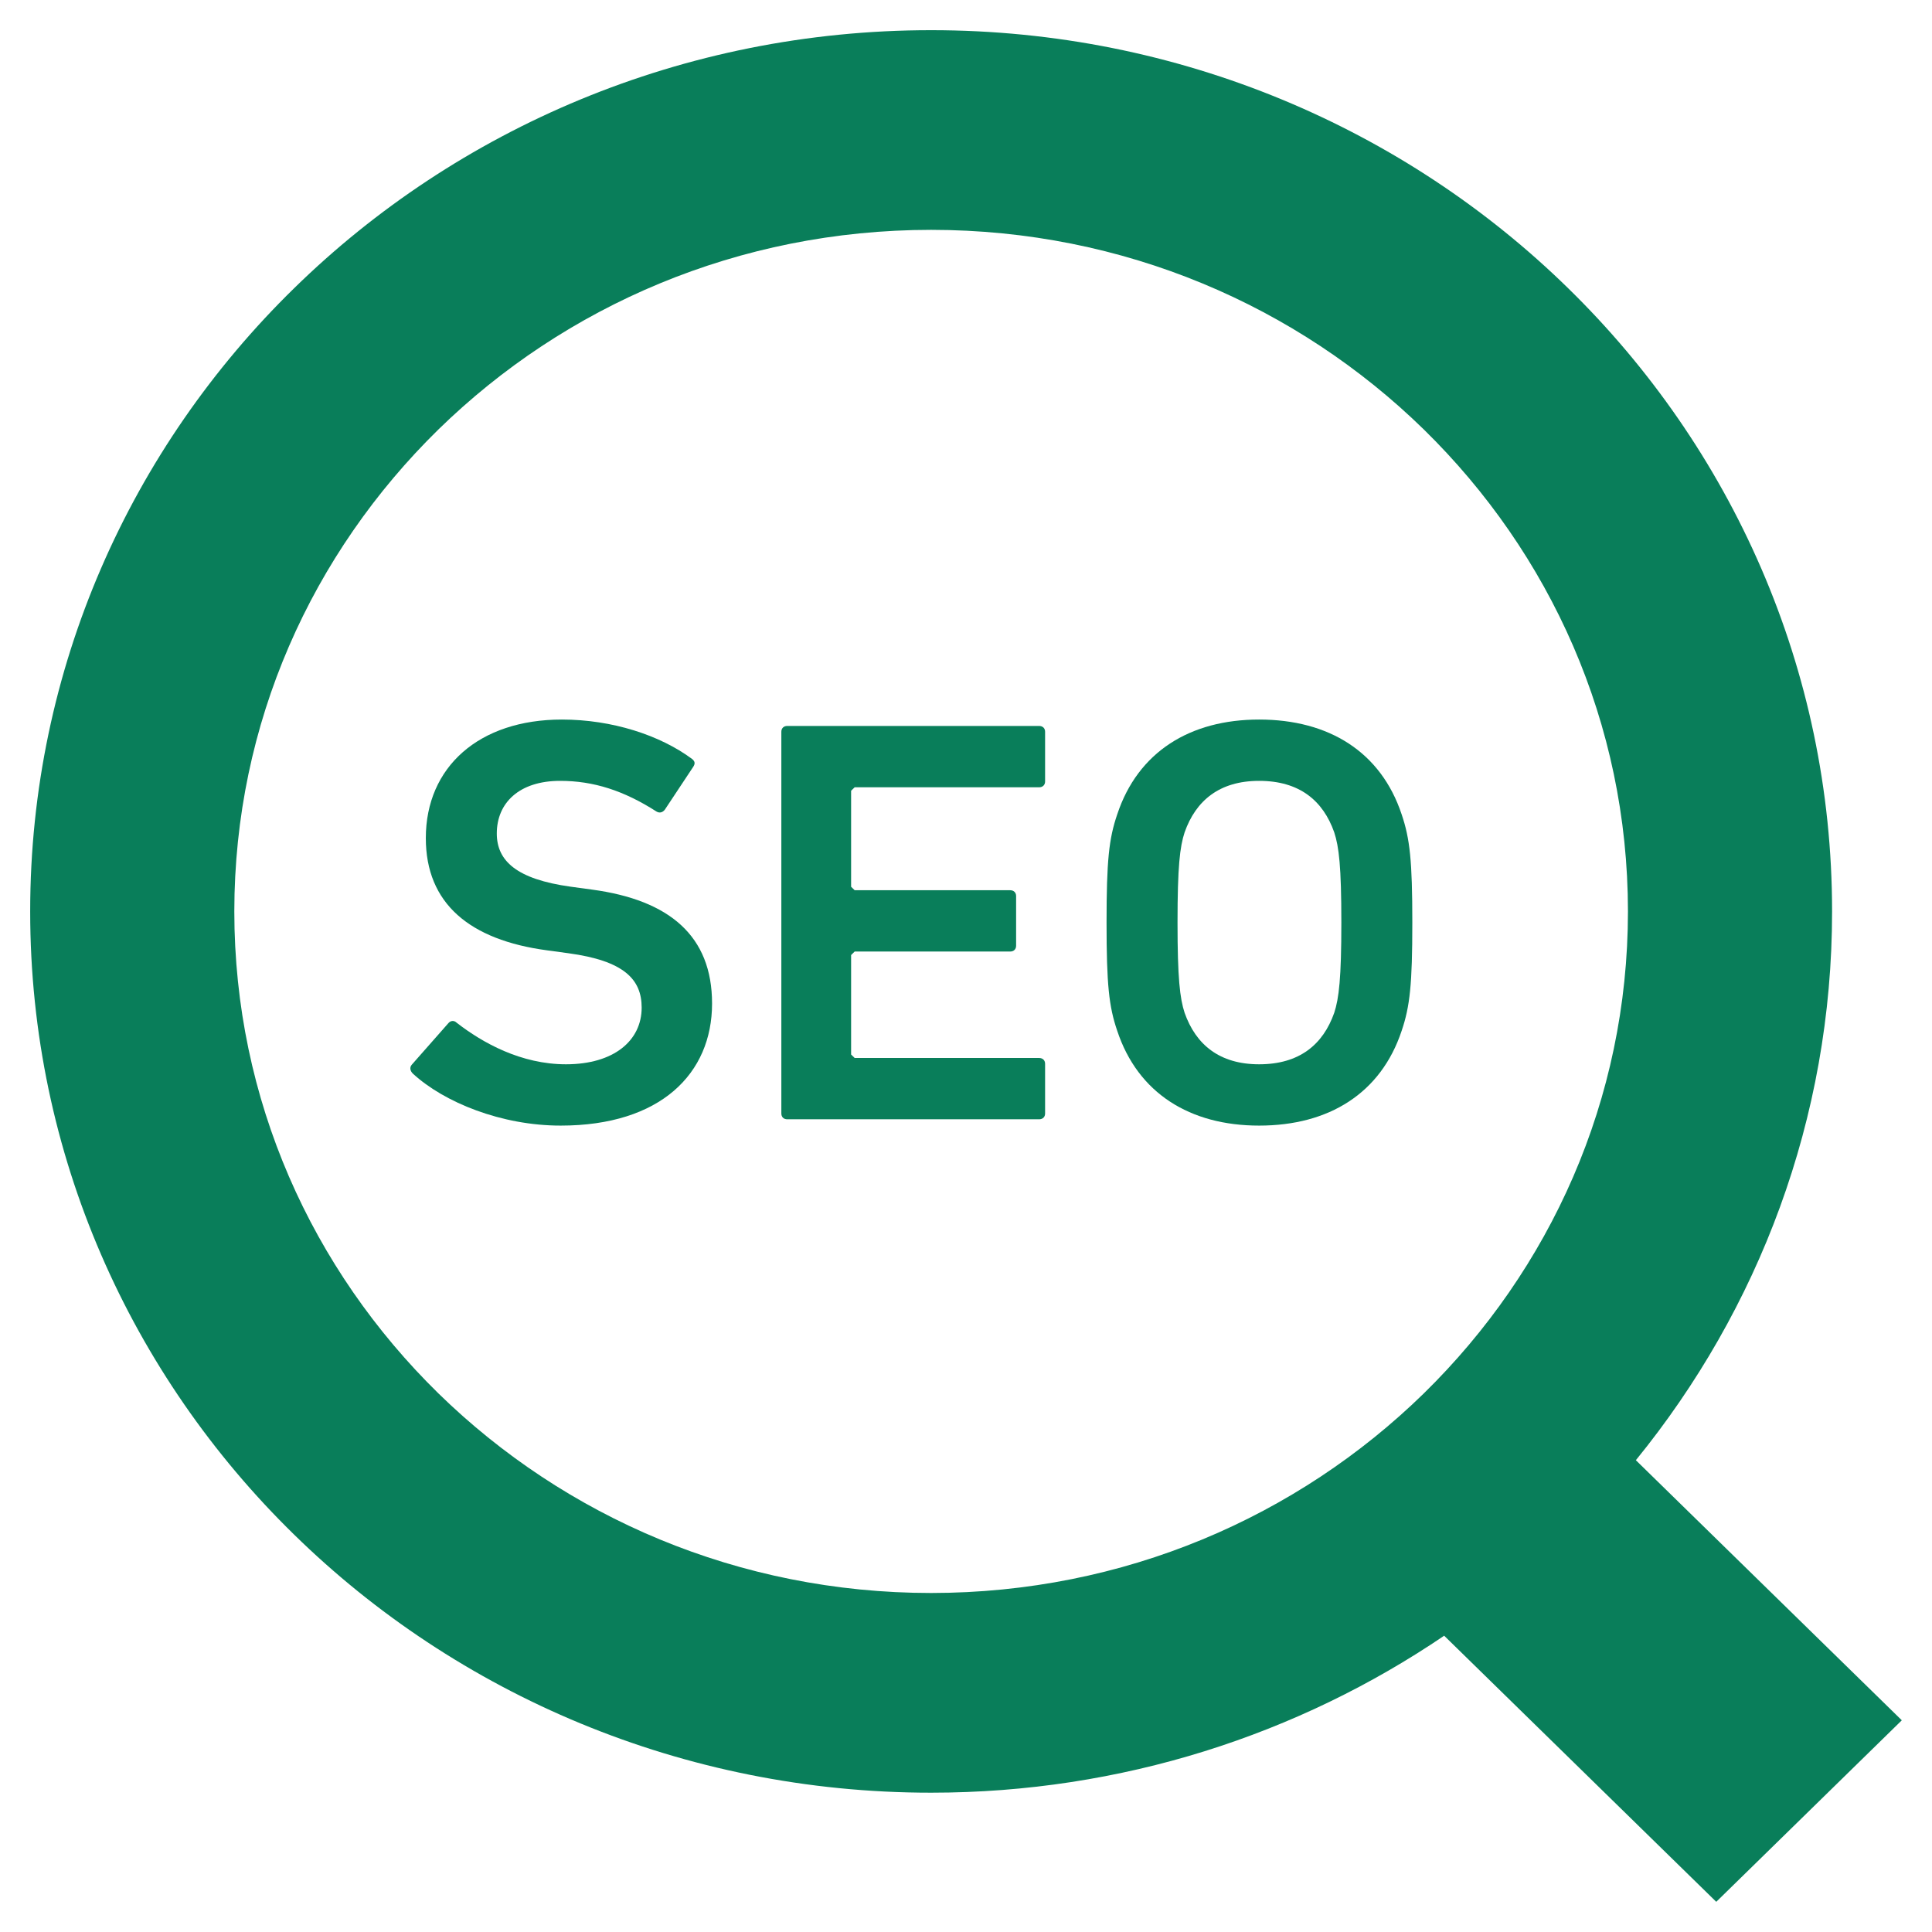 <?xml version="1.0" encoding="UTF-8"?> <svg xmlns="http://www.w3.org/2000/svg" width="64" height="64" viewBox="0 0 64 64" fill="none"><path d="M54.19 48.371C58.251 43.384 60.692 37.057 60.69 30.192C60.692 22.141 57.344 14.822 51.949 9.55C46.558 4.272 39.075 0.998 30.845 1C22.614 0.998 15.132 4.272 9.741 9.55C4.346 14.822 0.998 22.141 1 30.192C0.998 38.242 4.346 45.562 9.741 50.834C15.132 56.113 22.614 59.387 30.845 59.385C37.152 59.387 43.016 57.458 47.84 54.185L56.853 63L63 56.987L54.19 48.371ZM47.166 46.158C42.979 50.248 37.229 52.768 30.845 52.77C24.46 52.768 18.711 50.248 14.523 46.158C10.34 42.061 7.764 36.438 7.762 30.192C7.764 23.947 10.34 18.324 14.523 14.227C18.711 10.136 24.46 7.616 30.845 7.614C37.229 7.616 42.978 10.136 47.166 14.227C51.349 18.324 53.926 23.947 53.928 30.192C53.926 36.438 51.349 42.061 47.166 46.158Z" fill="#097E5A"></path><path d="M19.611 29.469L18.906 29.373C17.104 29.124 16.457 28.512 16.457 27.611C16.457 26.595 17.201 25.867 18.553 25.867C19.67 25.867 20.669 26.193 21.747 26.883C21.844 26.94 21.942 26.921 22.021 26.825L22.961 25.407C23.039 25.292 23.02 25.216 22.922 25.139C21.864 24.354 20.277 23.836 18.612 23.836C15.869 23.836 14.106 25.407 14.106 27.764C14.106 29.929 15.556 31.137 18.122 31.481L18.827 31.577C20.669 31.826 21.256 32.44 21.256 33.378C21.256 34.471 20.336 35.256 18.749 35.256C17.26 35.256 15.987 34.547 15.125 33.877C15.047 33.8 14.929 33.8 14.851 33.896L13.636 35.275C13.558 35.371 13.597 35.486 13.675 35.563C14.714 36.521 16.614 37.287 18.573 37.287C21.883 37.287 23.588 35.563 23.588 33.244C23.588 31.002 22.177 29.815 19.611 29.469Z" fill="#097E5A"></path><path d="M34.423 24.048H26.078C25.961 24.048 25.883 24.124 25.883 24.24V36.886C25.883 37.002 25.961 37.078 26.078 37.078H34.423C34.541 37.078 34.62 37.002 34.62 36.886V35.239C34.62 35.124 34.541 35.047 34.423 35.047H28.312L28.194 34.932V31.637L28.312 31.521H33.464C33.581 31.521 33.66 31.445 33.66 31.329V29.681C33.66 29.567 33.581 29.49 33.464 29.49H28.312L28.194 29.375V26.194L28.312 26.08H34.423C34.541 26.08 34.62 26.002 34.62 25.888V24.24C34.62 24.124 34.541 24.048 34.423 24.048Z" fill="#097E5A"></path><path d="M41.71 23.836C39.418 23.836 37.694 24.909 37.009 26.979C36.734 27.784 36.656 28.512 36.656 30.562C36.656 32.612 36.734 33.34 37.009 34.145C37.694 36.215 39.418 37.287 41.71 37.287C44.022 37.287 45.745 36.215 46.432 34.145C46.705 33.34 46.785 32.612 46.785 30.562C46.785 28.512 46.705 27.784 46.432 26.979C45.745 24.909 44.022 23.836 41.71 23.836ZM44.198 33.551C43.826 34.605 43.043 35.256 41.71 35.256C40.398 35.256 39.614 34.605 39.242 33.551C39.085 33.072 39.007 32.401 39.007 30.562C39.007 28.703 39.085 28.051 39.242 27.572C39.614 26.518 40.398 25.867 41.71 25.867C43.043 25.867 43.826 26.518 44.198 27.572C44.355 28.051 44.434 28.703 44.434 30.562C44.434 32.401 44.355 33.072 44.198 33.551Z" fill="#097E5A"></path></svg> 